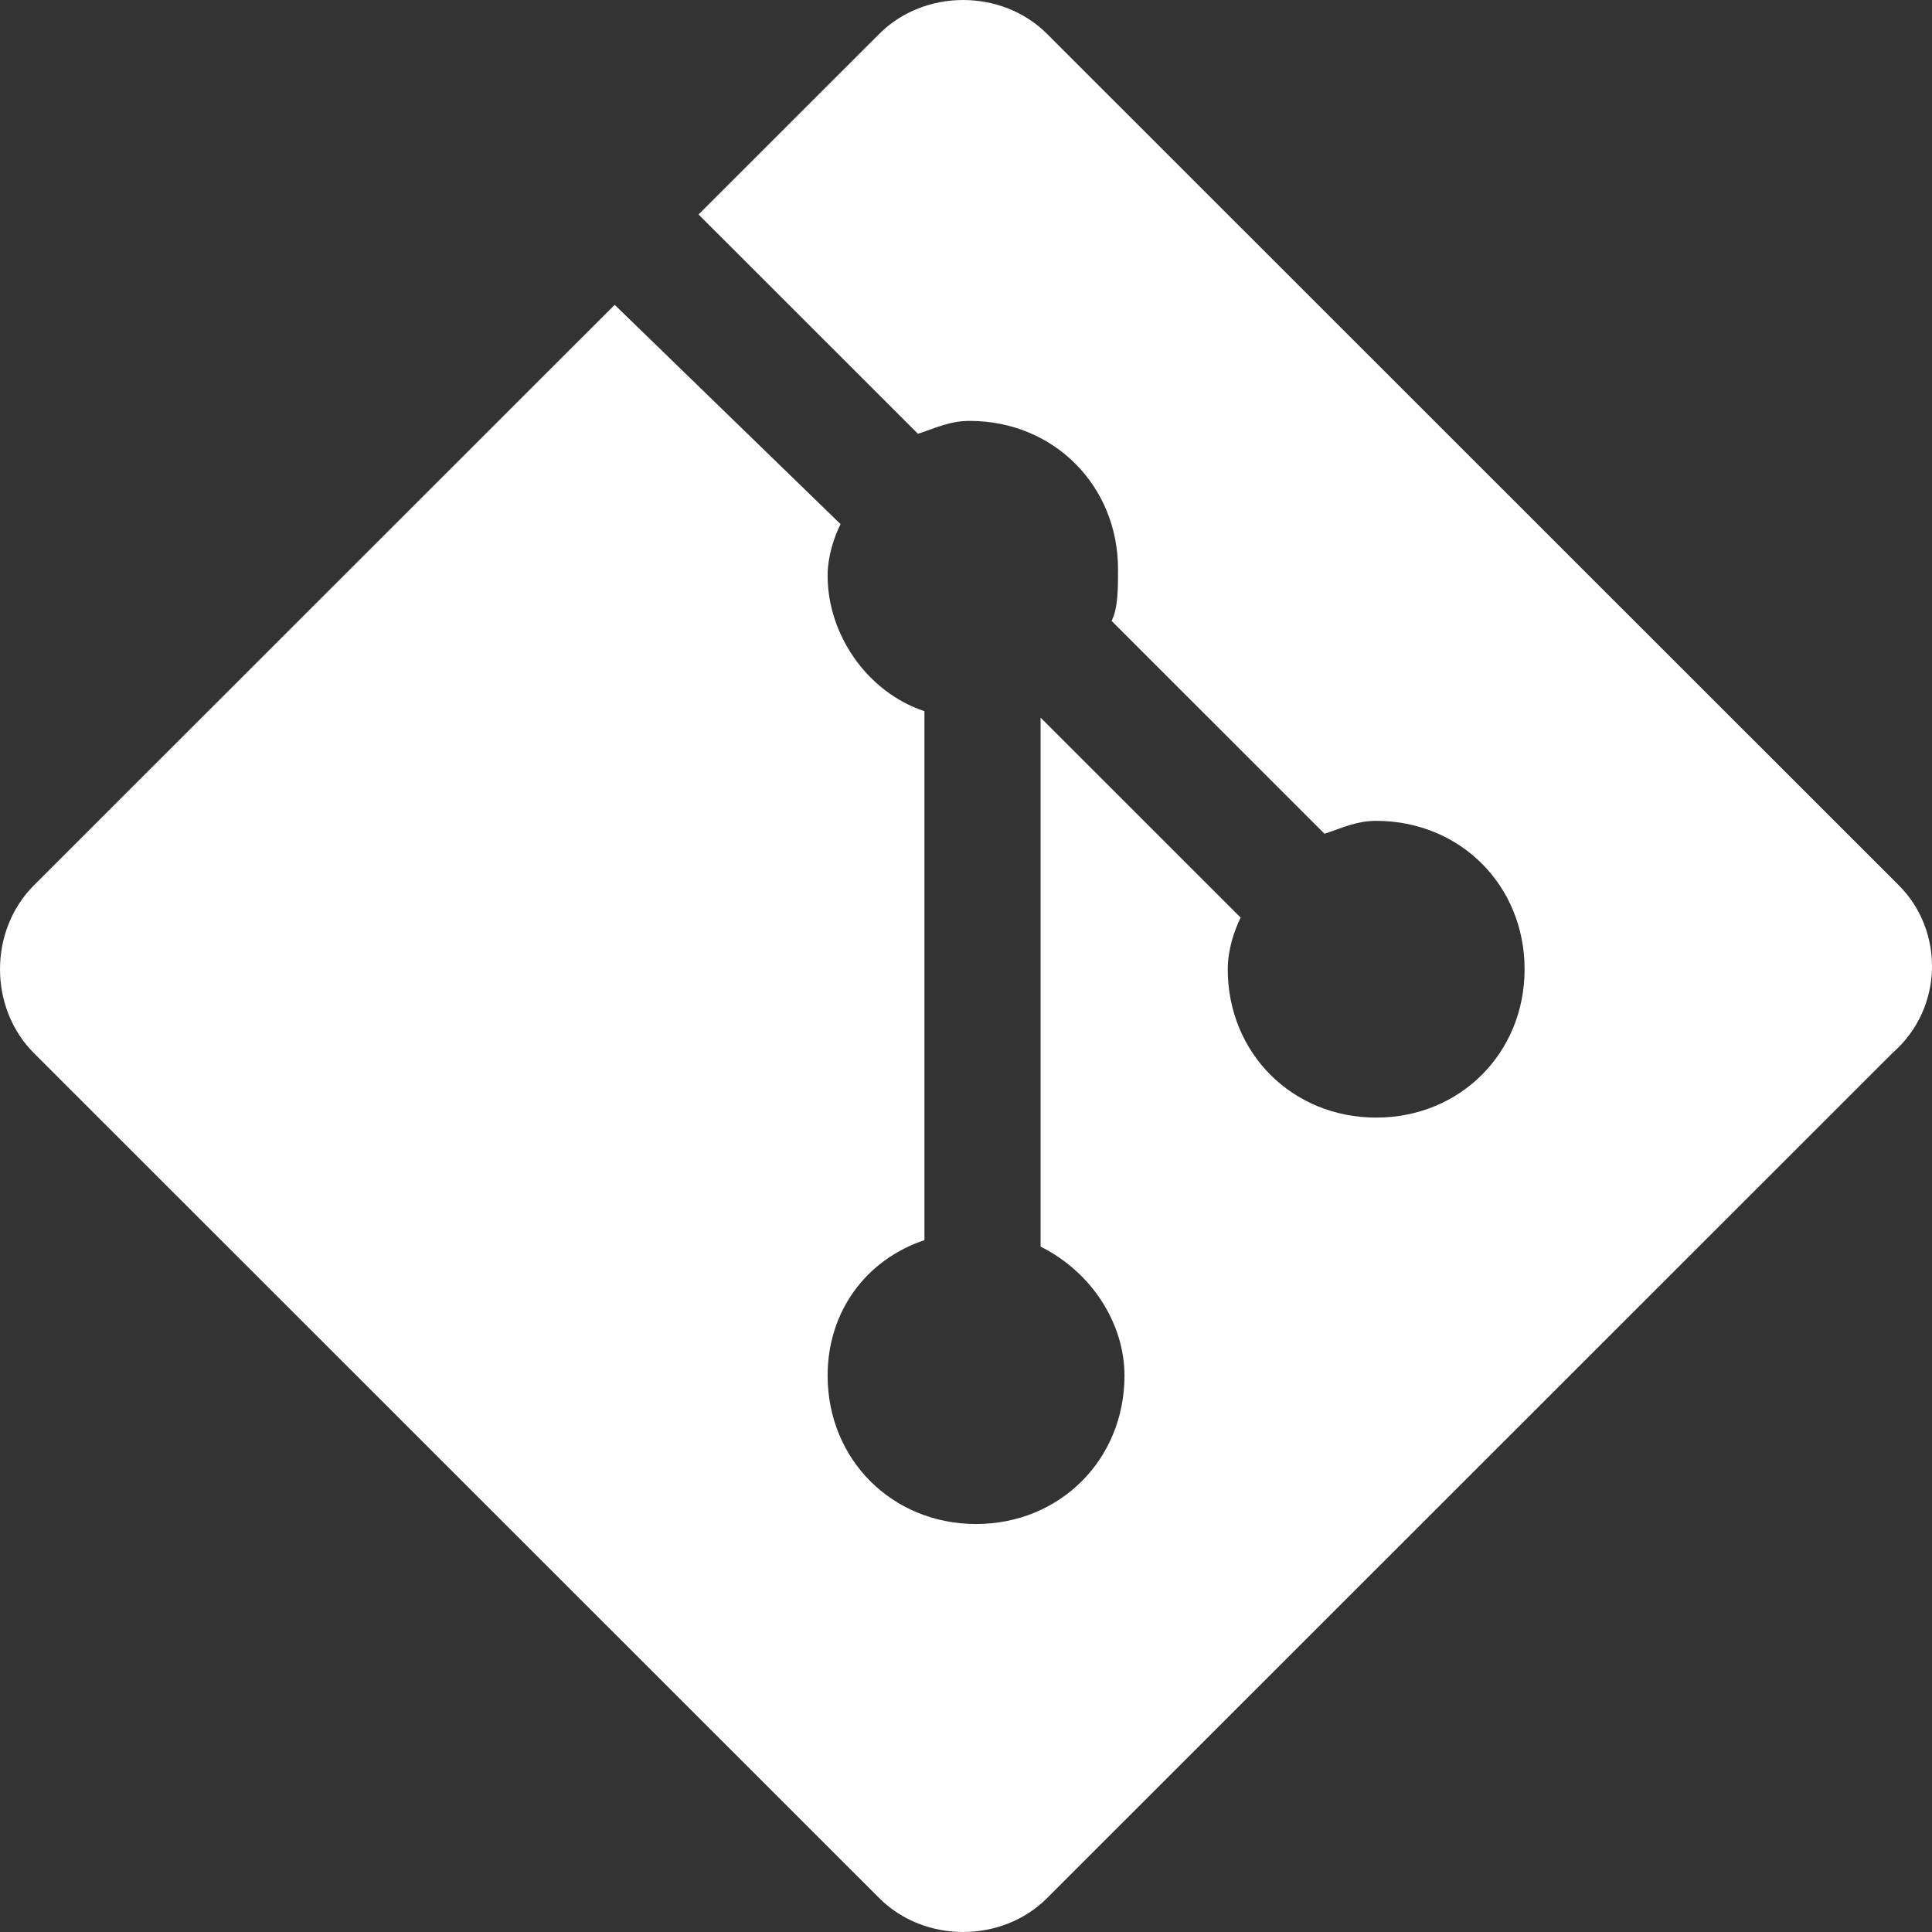 <svg width="56" height="56" viewBox="0 0 56 56" fill="none" xmlns="http://www.w3.org/2000/svg">
<rect x="0" y="0" width="56" height="56" fill="#333333" stroke="none"/>
<path d="M55.04 25.663L30.349 0.982C29.04 -0.327 26.795 -0.327 25.486 0.982L20.248 6.217L26.608 12.574C27.169 12.387 27.544 12.2 28.105 12.2C30.536 12.2 32.407 14.07 32.407 16.501C32.407 17.062 32.407 17.623 32.22 17.997L38.392 24.167C38.954 23.98 39.328 23.793 39.889 23.793C42.321 23.793 44.191 25.663 44.191 28.093C44.191 30.524 42.321 32.394 39.889 32.394C37.457 32.394 35.587 30.524 35.587 28.093C35.587 27.533 35.774 26.972 35.961 26.598L30.162 20.801V36.134C31.659 36.882 32.594 38.377 32.594 39.873C32.594 42.304 30.723 44.174 28.292 44.174C25.86 44.174 23.989 42.304 23.989 39.873C23.989 38.003 25.112 36.508 26.795 35.947V20.614C25.112 20.053 23.989 18.371 23.989 16.688C23.989 16.127 24.177 15.566 24.364 15.192L17.817 8.835L0.982 25.663C-0.327 26.972 -0.327 29.215 0.982 30.524L25.486 55.018C26.795 56.327 29.04 56.327 30.349 55.018L54.853 30.524C56.35 29.215 56.35 26.972 55.04 25.663Z" fill="white"/>
</svg>
